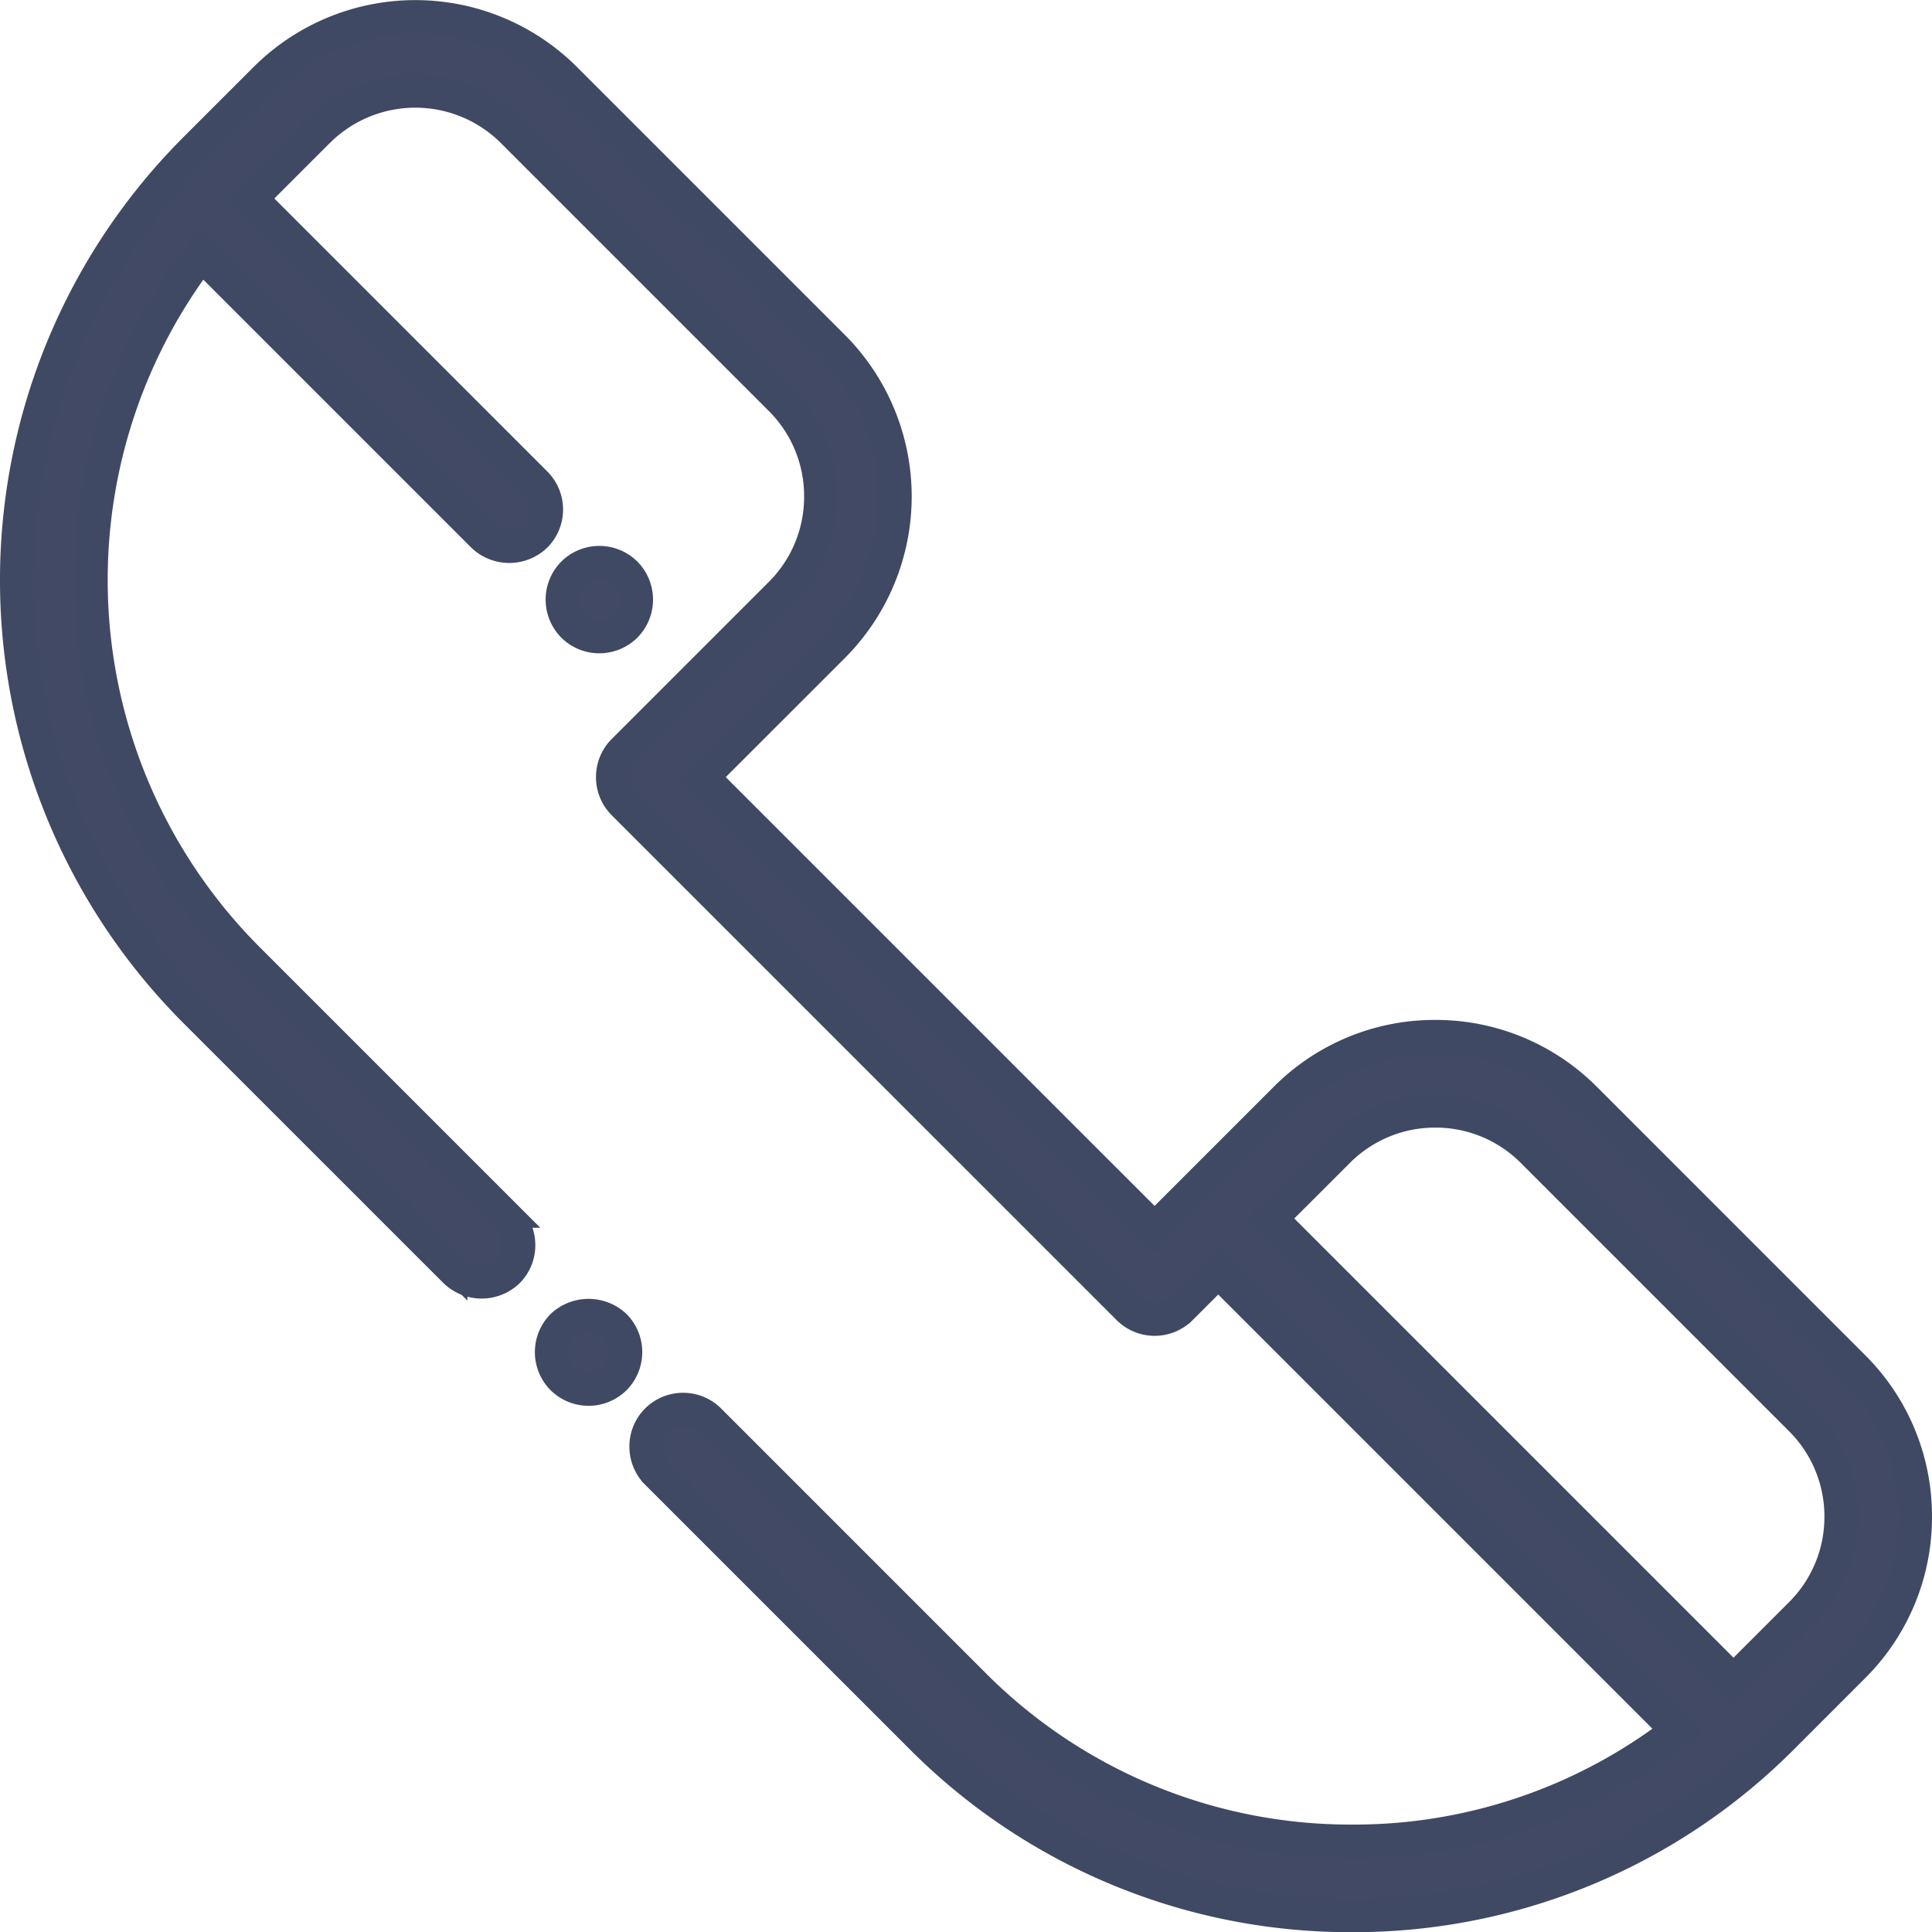 <svg xmlns="http://www.w3.org/2000/svg" width="79.764" height="79.771" viewBox="0 0 79.764 79.771"><g transform="translate(0.5 0.5)"><g transform="translate(22.077 53.619)"><path d="M-2727.968,1005.651a1.542,1.542,0,0,0-1.082.448,1.544,1.544,0,0,0-.449,1.083,1.543,1.543,0,0,0,.449,1.082,1.544,1.544,0,0,0,1.082.449,1.545,1.545,0,0,0,1.083-.449,1.542,1.542,0,0,0,.448-1.082,1.543,1.543,0,0,0-.448-1.083A1.542,1.542,0,0,0-2727.968,1005.651Z" transform="translate(2729.688 -1005.483)" fill="#414964" stroke="#3f4963" stroke-width="1"/><path d="M-2727.9,1008.962a1.733,1.733,0,0,1-1.217-.5,1.733,1.733,0,0,1-.5-1.217,1.728,1.728,0,0,1,.5-1.217,1.777,1.777,0,0,1,2.433,0,1.726,1.726,0,0,1,.5,1.217,1.731,1.731,0,0,1-.5,1.217A1.733,1.733,0,0,1-2727.9,1008.962Zm0-3.062a1.352,1.352,0,0,0-.949.393,1.343,1.343,0,0,0-.392.948,1.348,1.348,0,0,0,.392.948,1.386,1.386,0,0,0,1.9,0,1.348,1.348,0,0,0,.392-.948,1.343,1.343,0,0,0-.392-.948A1.351,1.351,0,0,0-2727.9,1005.9Z" transform="translate(2729.623 -1005.541)" fill="#414964" stroke="#3f4963" stroke-width="1"/></g><g transform="translate(0 0)"><path d="M-2679.237,1015.143a8.682,8.682,0,0,0-6.185-2.563,8.682,8.682,0,0,0-6.184,2.563l-3.861,3.859h0v0l-1.542,1.542-18.68-18.681,5.4-5.4a8.759,8.759,0,0,0,0-12.37l-11.06-11.06a8.759,8.759,0,0,0-12.371,0l-2.918,2.918a25.178,25.178,0,0,0,0,35.564l10.757,10.757a1.534,1.534,0,0,0,2.167,0,1.532,1.532,0,0,0,0-2.165l-10.757-10.757a22.12,22.12,0,0,1-1.9-29.077l11.628,11.628a1.525,1.525,0,0,0,1.082.448,1.527,1.527,0,0,0,1.083-.448,1.533,1.533,0,0,0,0-2.167l-11.759-11.759,2.777-2.778a5.694,5.694,0,0,1,8.04,0l11.06,11.06a5.693,5.693,0,0,1,0,8.04l-6.486,6.484a1.529,1.529,0,0,0-.448,1.083,1.528,1.528,0,0,0,.448,1.083l20.846,20.845a1.529,1.529,0,0,0,2.165,0l1.542-1.542,18.979,18.978a21.913,21.913,0,0,1-13.461,4.574,21.942,21.942,0,0,1-15.617-6.469l-10.909-10.909a1.529,1.529,0,0,0-2.165,0,1.53,1.53,0,0,0,0,2.165l10.909,10.911a24.984,24.984,0,0,0,17.782,7.365,24.984,24.984,0,0,0,17.782-7.365l2.917-2.918a8.688,8.688,0,0,0,2.562-6.186,8.687,8.687,0,0,0-2.562-6.184Zm8.9,21.274-2.778,2.778-19.108-19.109,2.778-2.778a5.643,5.643,0,0,1,4.019-1.665,5.646,5.646,0,0,1,4.02,1.665l11.069,11.069a5.647,5.647,0,0,1,1.665,4.019A5.648,5.648,0,0,1-2670.333,1036.417Z" transform="translate(2744.178 -970.284)" fill="#414964" stroke="#3f4963" stroke-width="1"/><path d="M-2688.8,1049.121a25.17,25.17,0,0,1-17.917-7.422l-10.911-10.909a1.717,1.717,0,0,1-.5-1.219,1.713,1.713,0,0,1,.5-1.217,1.724,1.724,0,0,1,2.435,0l10.91,10.911a21.757,21.757,0,0,0,15.483,6.413,21.648,21.648,0,0,0,13.172-4.4l-18.689-18.69-1.409,1.408a1.72,1.72,0,0,1-2.433,0l-20.848-20.846a1.711,1.711,0,0,1-.5-1.217,1.716,1.716,0,0,1,.5-1.217l6.486-6.486a5.451,5.451,0,0,0,1.606-3.884,5.454,5.454,0,0,0-1.606-3.885l-11.06-11.06a5.5,5.5,0,0,0-7.769,0l-2.644,2.642,11.624,11.625a1.723,1.723,0,0,1,0,2.435,1.762,1.762,0,0,1-2.435,0l-11.473-11.474a21.943,21.943,0,0,0,2.009,28.653l10.757,10.757a1.716,1.716,0,0,1,.5,1.217,1.711,1.711,0,0,1-.5,1.217,1.762,1.762,0,0,1-2.435,0l-10.757-10.755a25.37,25.37,0,0,1,0-35.836l2.918-2.916a8.948,8.948,0,0,1,12.638,0l11.06,11.06a8.945,8.945,0,0,1,0,12.64l-5.269,5.267,18.412,18.411,5.269-5.269a8.878,8.878,0,0,1,6.32-2.618,8.884,8.884,0,0,1,6.32,2.618l11.069,11.071a8.871,8.871,0,0,1,2.618,6.318,8.873,8.873,0,0,1-2.618,6.32l-2.917,2.918A25.169,25.169,0,0,1-2688.8,1049.121Zm-27.608-20.889a1.338,1.338,0,0,0-.949.392,1.343,1.343,0,0,0,0,1.9l10.91,10.909a24.791,24.791,0,0,0,17.647,7.31,24.792,24.792,0,0,0,17.648-7.31l2.917-2.918a8.494,8.494,0,0,0,2.506-6.05,8.5,8.5,0,0,0-2.506-6.05l-11.069-11.069a8.5,8.5,0,0,0-6.051-2.506,8.5,8.5,0,0,0-6.05,2.506l-5.538,5.538-18.95-18.951,5.539-5.537a8.57,8.57,0,0,0,0-12.1l-11.062-11.058a8.566,8.566,0,0,0-12.1,0l-2.917,2.916a24.986,24.986,0,0,0,0,35.3l10.755,10.755a1.342,1.342,0,0,0,1.9,0,1.327,1.327,0,0,0,.393-.948,1.326,1.326,0,0,0-.393-.948l-10.757-10.757a22.322,22.322,0,0,1-1.911-29.327l.132-.172,11.781,11.781a1.375,1.375,0,0,0,1.9,0,1.341,1.341,0,0,0,0-1.9l-11.895-11.895,2.913-2.912a5.883,5.883,0,0,1,8.309,0l11.06,11.06a5.883,5.883,0,0,1,0,8.308l-6.486,6.486a1.333,1.333,0,0,0-.394.948,1.333,1.333,0,0,0,.394.948l20.846,20.846a1.341,1.341,0,0,0,1.9,0l1.679-1.677,19.267,19.268-.172.133a22.028,22.028,0,0,1-13.577,4.612,22.131,22.131,0,0,1-15.751-6.524l-10.91-10.911A1.34,1.34,0,0,0-2716.409,1028.232Zm43.364,11.3-19.377-19.377,2.912-2.913a5.84,5.84,0,0,1,4.155-1.72,5.836,5.836,0,0,1,4.154,1.72l11.071,11.071a5.836,5.836,0,0,1,1.72,4.153,5.836,5.836,0,0,1-1.72,4.155Zm-18.84-19.377,18.84,18.84,2.644-2.644a5.457,5.457,0,0,0,1.609-3.885,5.462,5.462,0,0,0-1.609-3.885l-11.069-11.069a5.459,5.459,0,0,0-3.885-1.609,5.457,5.457,0,0,0-3.885,1.609Z" transform="translate(2744.113 -970.349)" fill="#414964" stroke="#3f4963" stroke-width="1"/></g><g transform="translate(22.522 22.53)"><path d="M-2727.675,988.323a1.541,1.541,0,0,0,1.082-.448,1.544,1.544,0,0,0,.449-1.083,1.543,1.543,0,0,0-.449-1.082,1.537,1.537,0,0,0-1.082-.449,1.538,1.538,0,0,0-1.083.449,1.539,1.539,0,0,0-.448,1.082,1.542,1.542,0,0,0,.448,1.083A1.542,1.542,0,0,0-2727.675,988.323Z" transform="translate(2729.396 -985.071)" fill="#414964" stroke="#3f4963" stroke-width="1"/><path d="M-2727.609,988.578a1.729,1.729,0,0,1-1.217-.5,1.733,1.733,0,0,1-.5-1.216,1.728,1.728,0,0,1,.5-1.217,1.722,1.722,0,0,1,1.217-.5,1.724,1.724,0,0,1,1.217.5,1.732,1.732,0,0,1,.5,1.217,1.737,1.737,0,0,1-.5,1.216A1.731,1.731,0,0,1-2727.609,988.578Zm0-3.061a1.345,1.345,0,0,0-.949.393,1.346,1.346,0,0,0-.392.948,1.355,1.355,0,0,0,.392.948,1.386,1.386,0,0,0,1.9,0,1.35,1.35,0,0,0,.393-.948,1.347,1.347,0,0,0-.393-.948A1.338,1.338,0,0,0-2727.609,985.517Z" transform="translate(2729.331 -985.136)" fill="#414964" stroke="#3f4963" stroke-width="1"/></g></g></svg>
